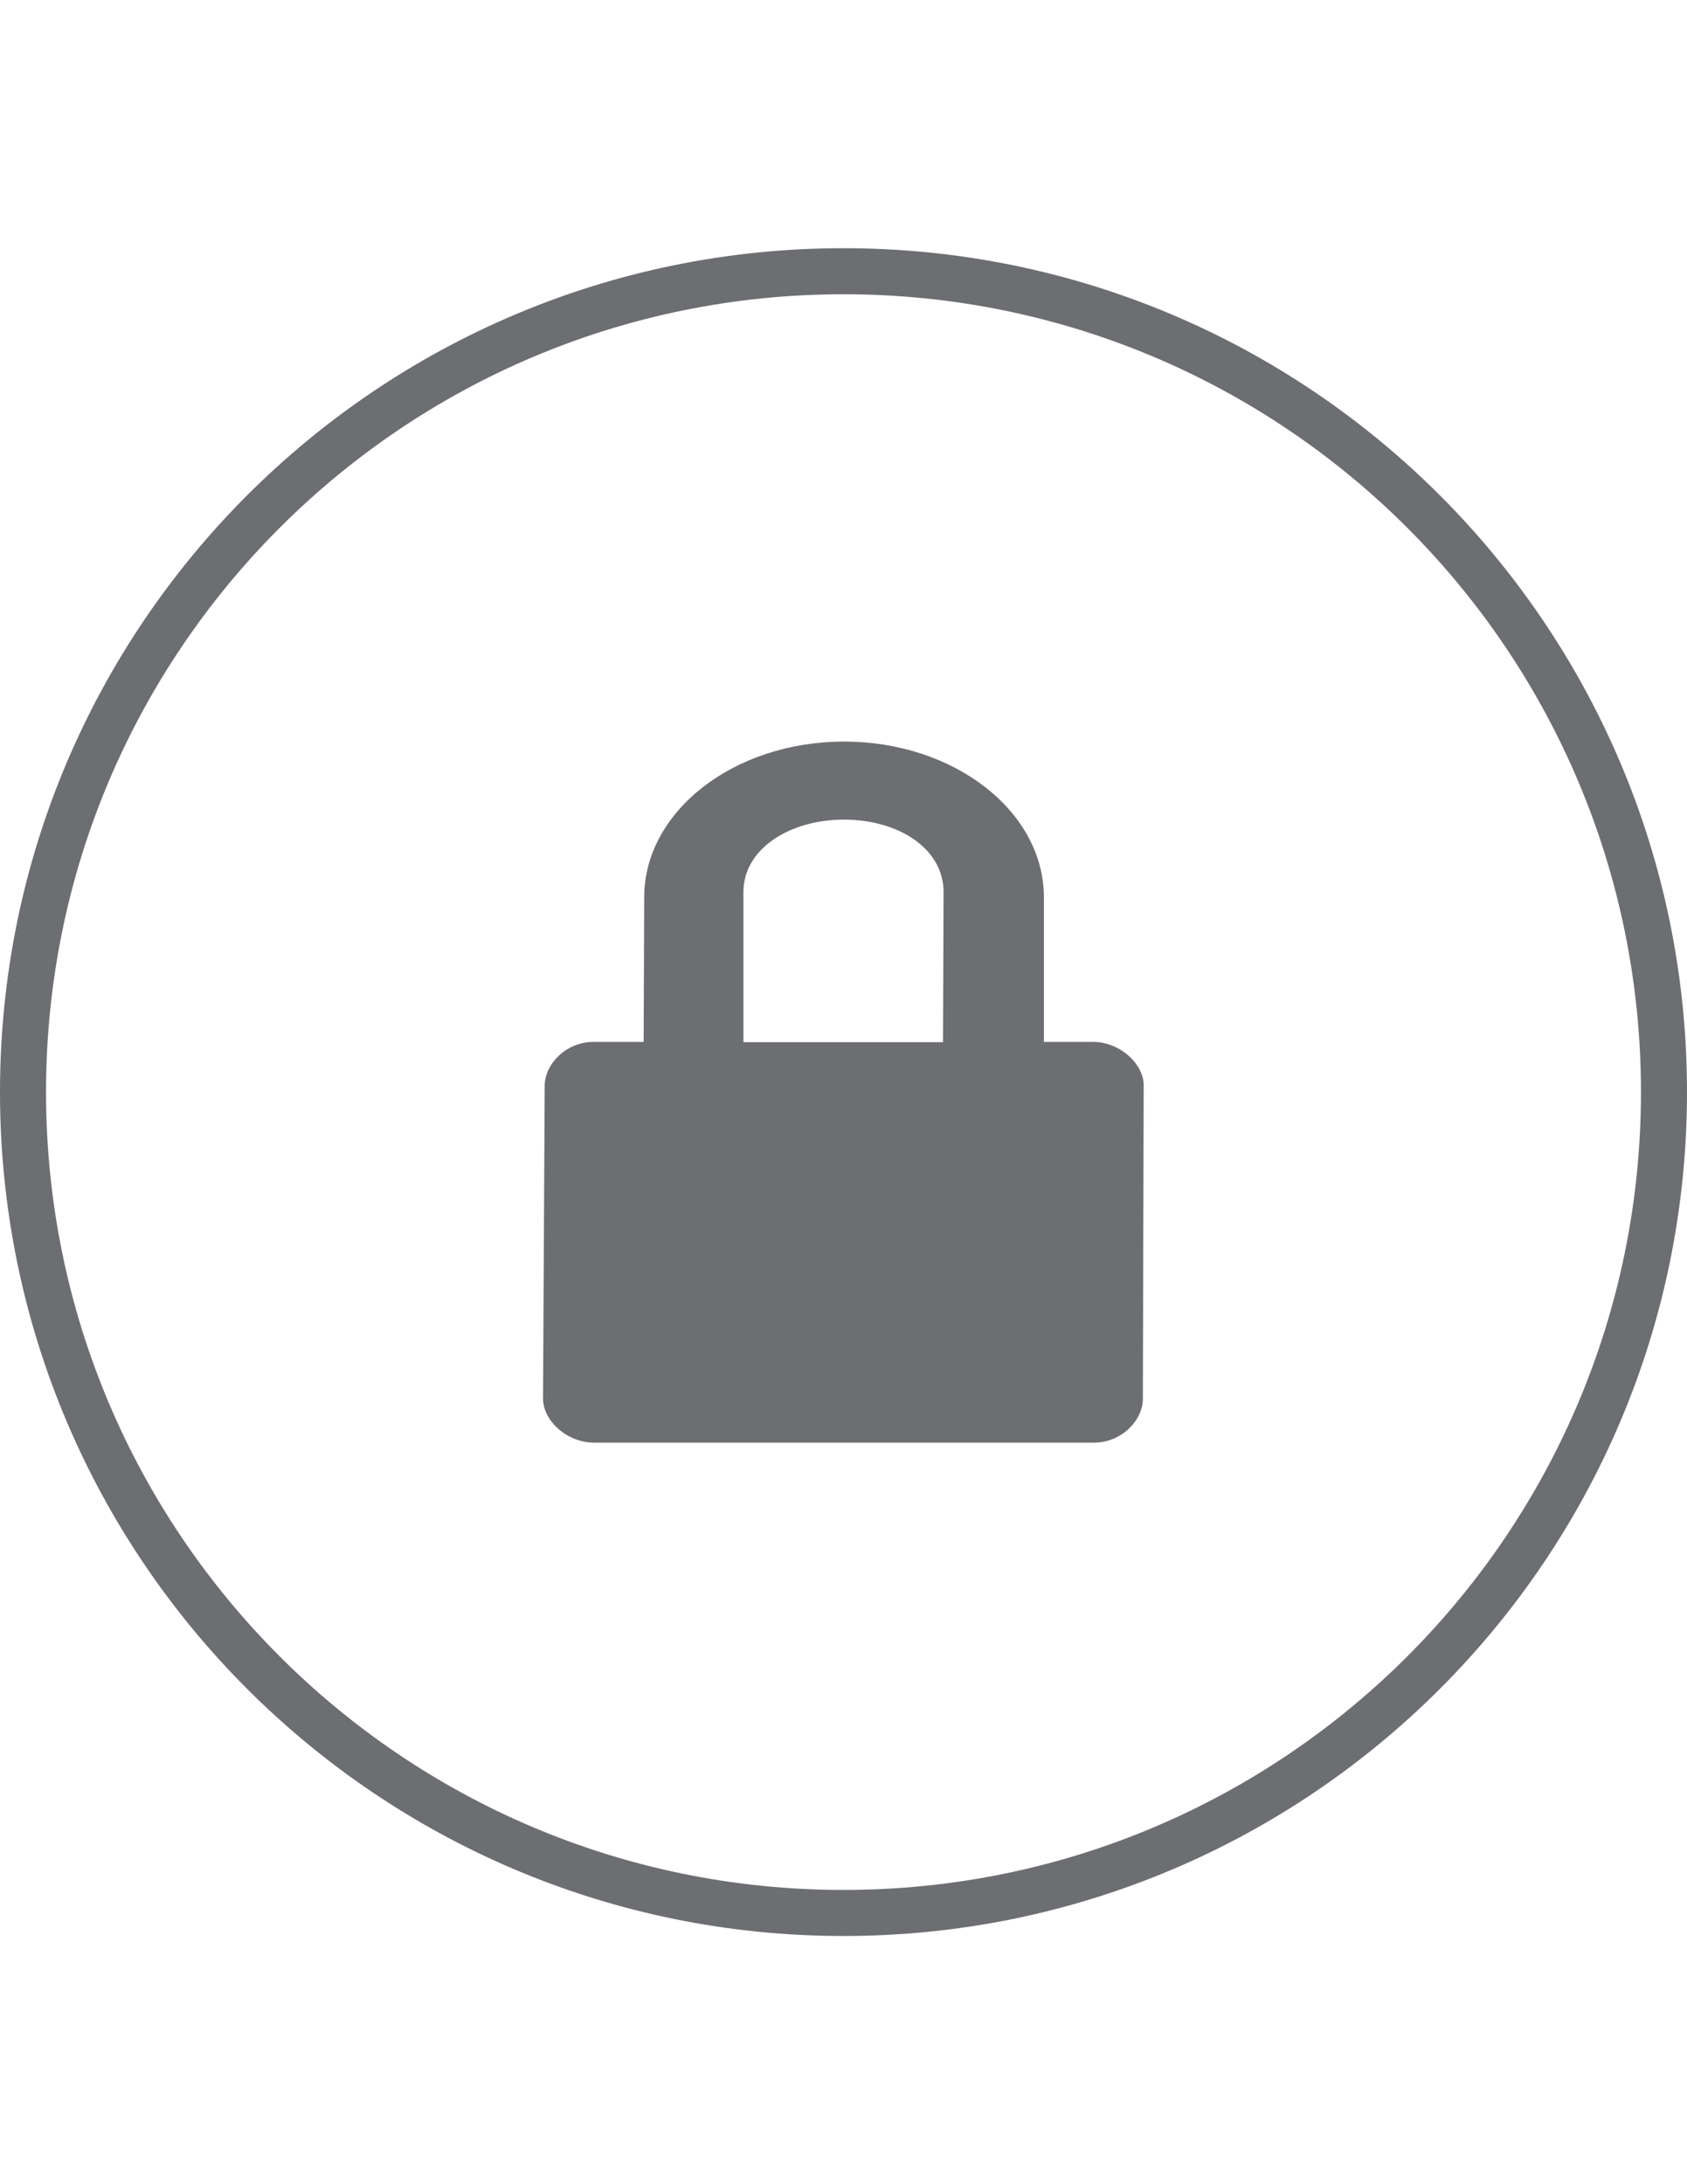 <?xml version="1.0" encoding="utf-8"?>
<!-- Generator: Adobe Illustrator 18.1.1, SVG Export Plug-In . SVG Version: 6.00 Build 0)  -->
<svg version="1.1" id="Layer_1" xmlns="http://www.w3.org/2000/svg" xmlns:xlink="http://www.w3.org/1999/xlink" x="0px" y="0px"
	 viewBox="0 0 612 792" enable-background="new 0 0 612 792" xml:space="preserve">
<g>
	<path fill="#6D6E71" d="M306,90C137,90,0,227,0,396s137,306,306,306s306-137,306-306S475,90,306,90z M306,685.3
		C146.2,685.3,16.7,555.8,16.7,396S146.2,106.7,306,106.7S595.3,236.2,595.3,396S465.8,685.3,306,685.3z"/>
	<path fill="#6D6E71" d="M396.5,377.8h-17.8v-52.4c0-31.2-32.5-56.5-72.5-56.5s-72.5,25.3-72.5,56.5l-0.2,52.4h-18.2
		c-10,0-17.7,8.1-17.7,15.9L197,507.2c0,7.8,8.5,15.9,18.5,15.9h181.4c10,0,17.7-8.1,17.7-15.9l0.3-113.5
		C415,385.9,406.4,377.8,396.5,377.8z M269.7,323.4c0-15.5,16.6-26.2,36.5-26.2c20,0,36.1,10.7,36.1,26.2l-0.2,54.5h-72.4V323.4z"/>
</g>
</svg>
